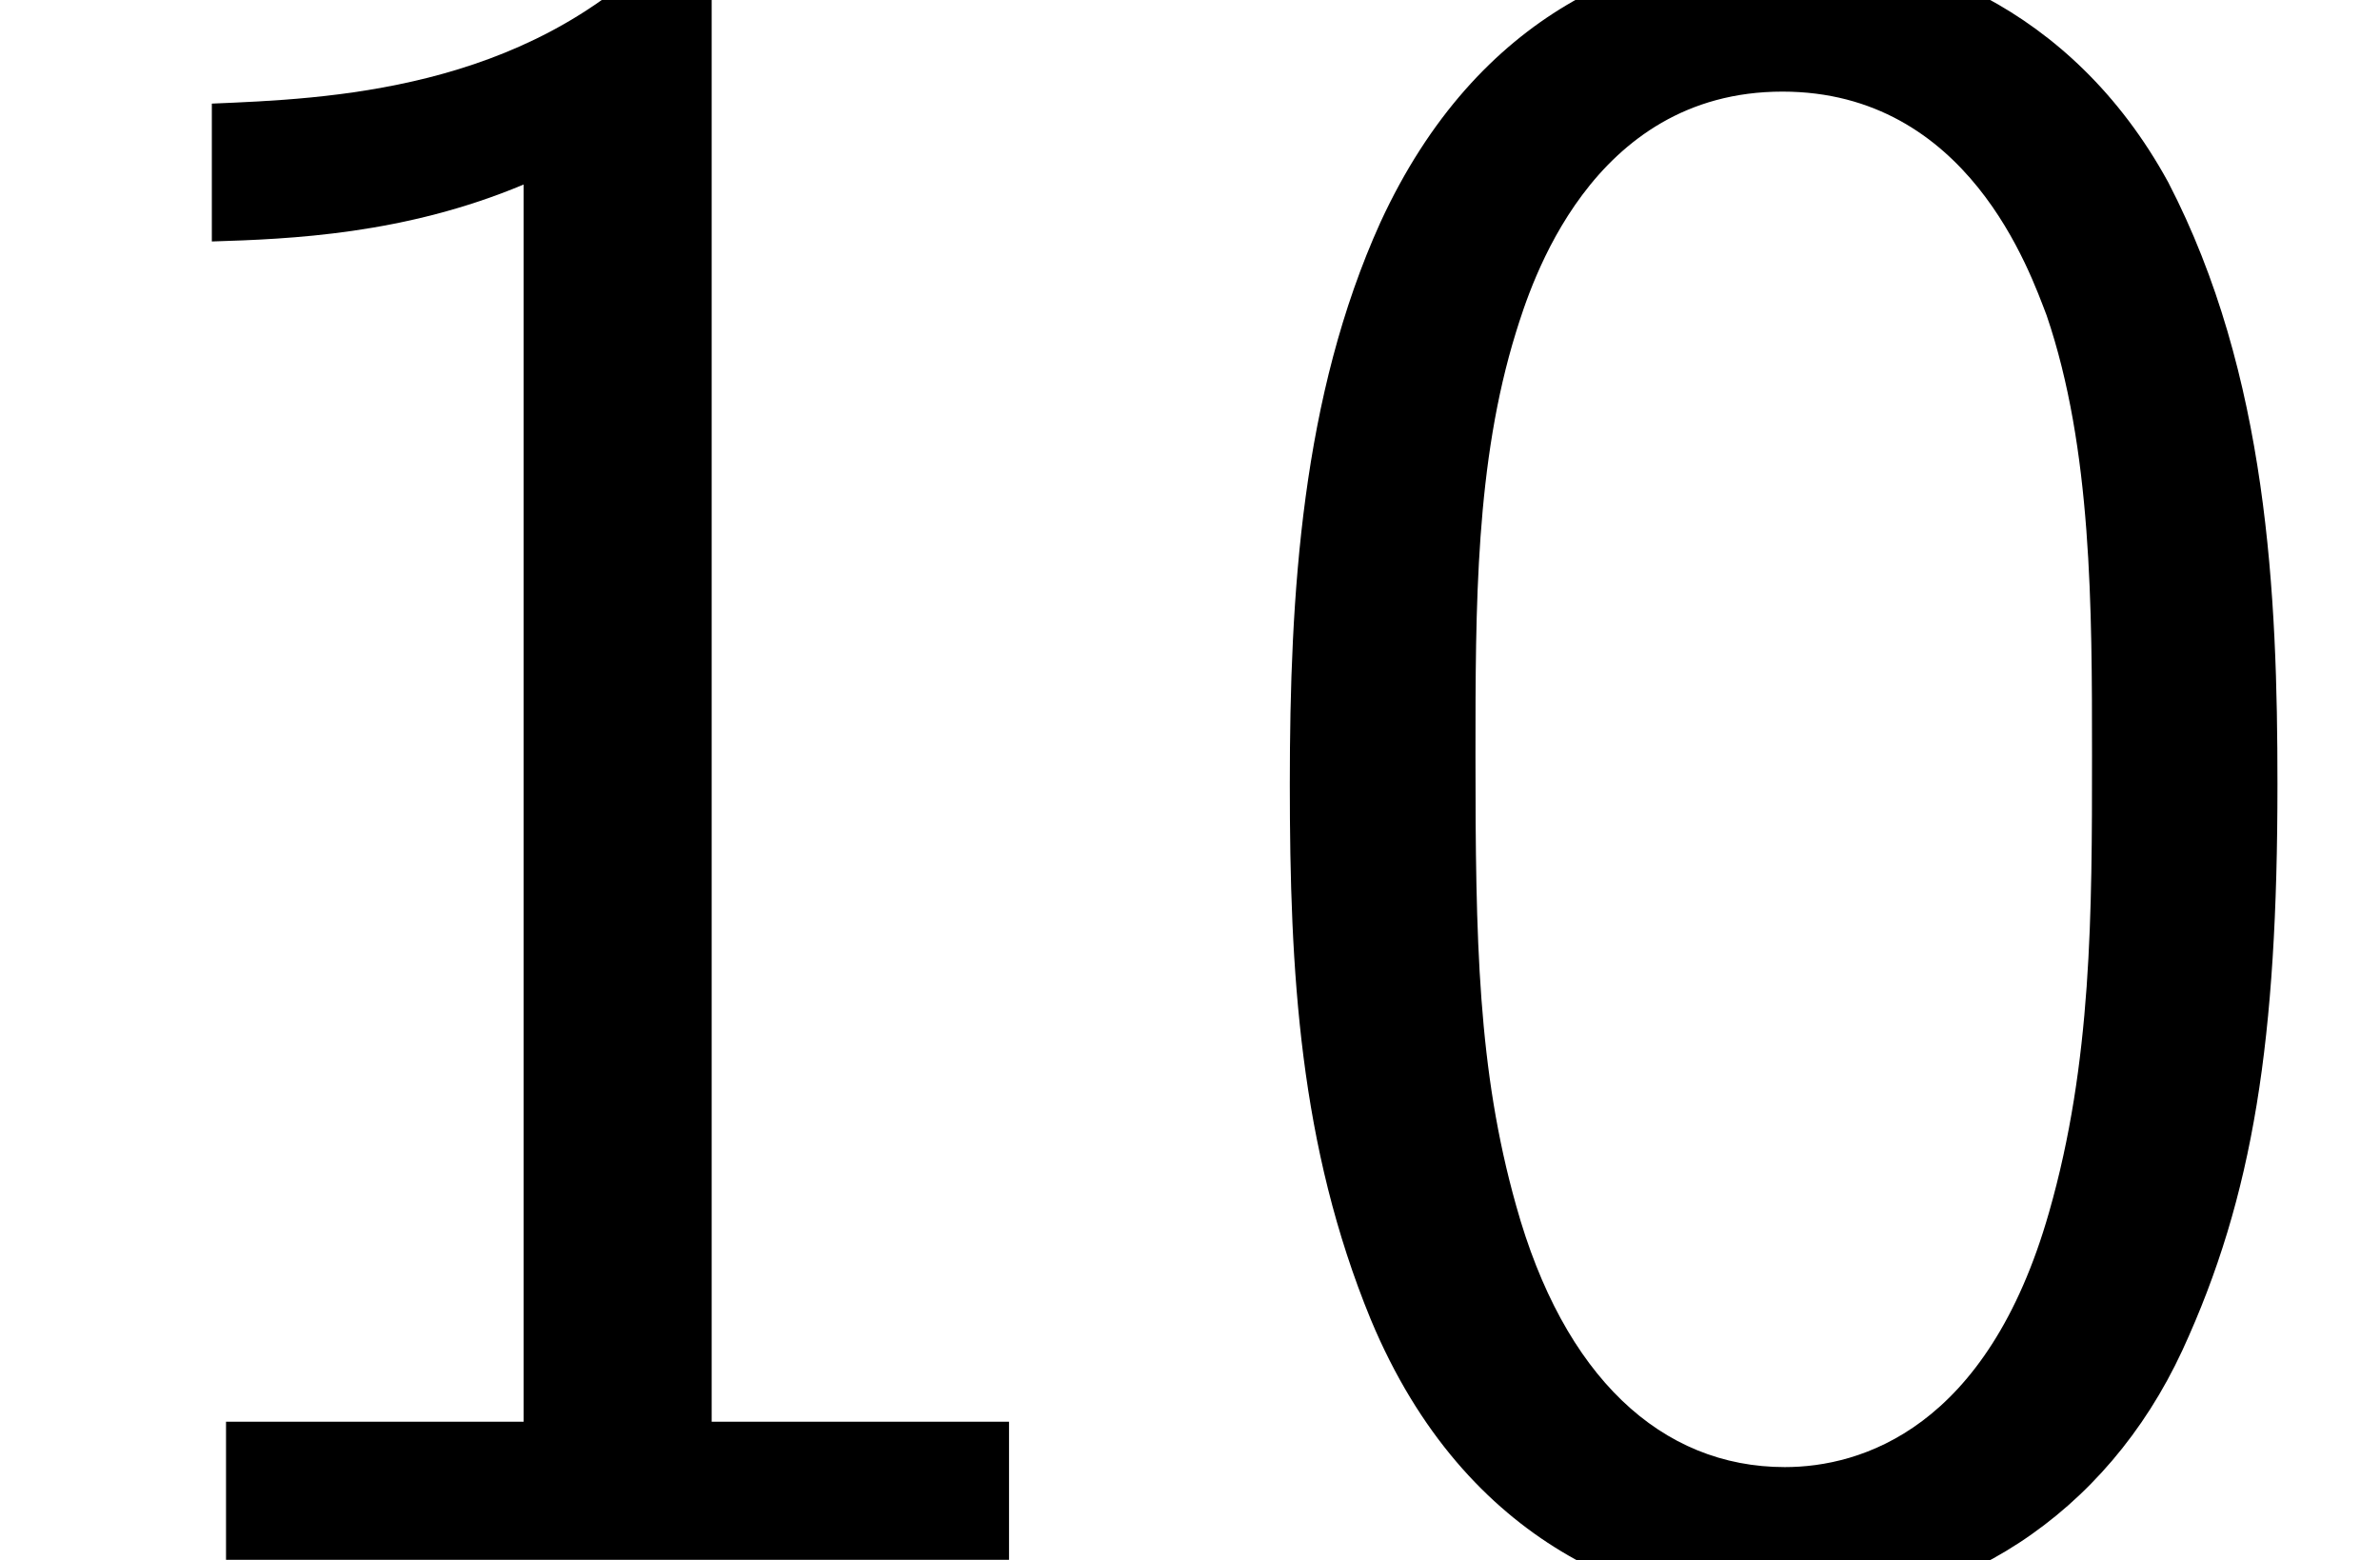 <?xml version='1.0' encoding='UTF-8'?>
<!-- This file was generated by dvisvgm 2.13.3 -->
<svg version='1.1' xmlns='http://www.w3.org/2000/svg' xmlns:xlink='http://www.w3.org/1999/xlink' width='10.909pt' height='7.152pt' viewBox='70.735 61.591 10.909 7.152'>
<defs>
<path id='g0-48' d='M4.985-3.556C4.985-4.418 4.942-5.433 4.484-6.316C4.036-7.135 3.284-7.396 2.727-7.396C2.084-7.396 1.32-7.102 .873-6.131C.513-5.335 .458-4.429 .458-3.556C.458-2.695 .502-1.898 .829-1.102C1.265-.055 2.095 .24 2.716 .24C3.513 .24 4.2-.207 4.549-.96C4.876-1.669 4.985-2.389 4.985-3.556ZM2.727-.425C2.16-.425 1.713-.84 1.495-1.625C1.32-2.247 1.309-2.836 1.309-3.687C1.309-4.375 1.309-5.029 1.495-5.629C1.56-5.836 1.833-6.731 2.716-6.731C3.567-6.731 3.851-5.902 3.927-5.705C4.135-5.095 4.135-4.364 4.135-3.687C4.135-2.967 4.135-2.28 3.938-1.593C3.655-.6 3.076-.425 2.727-.425Z'/>
<path id='g0-49' d='M3.262-7.396H3.044C2.4-6.731 1.495-6.698 .971-6.676V-6.044C1.331-6.055 1.855-6.076 2.4-6.305V-.633H1.036V0H4.625V-.633H3.262V-7.396Z'/>
</defs>
<g id='page1'>
<use x='70.735' y='68.742' xlink:href='#g0-49'/>
<use x='76.189' y='68.742' xlink:href='#g0-48'/>
</g>
</svg><!--Rendered by QuickLaTeX.com-->